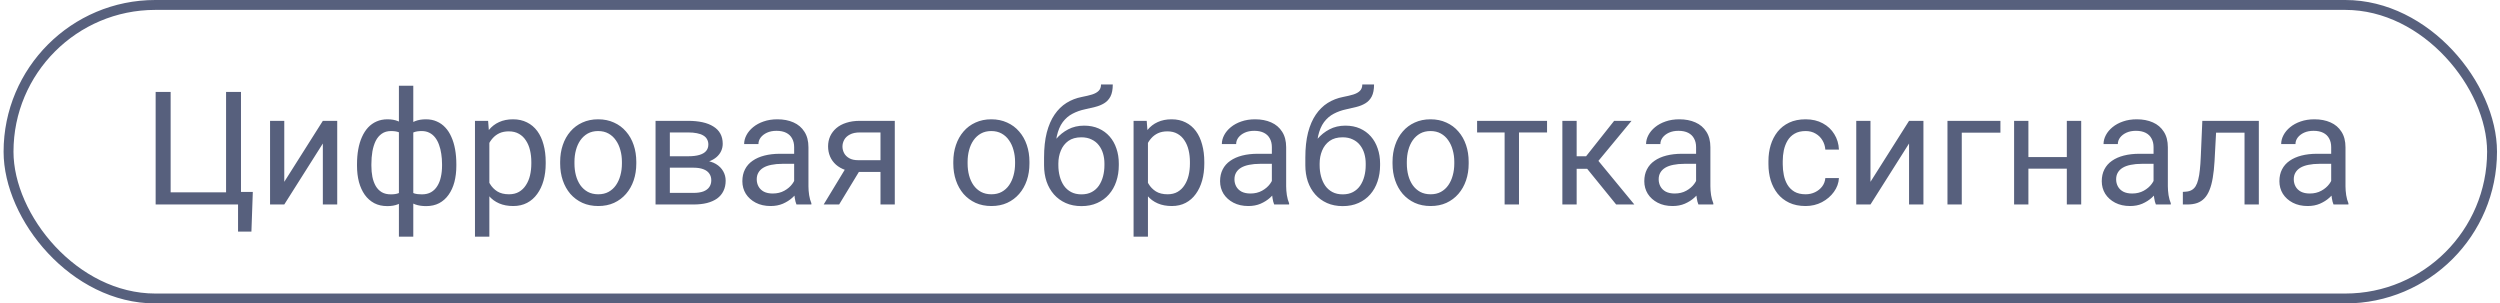 <?xml version="1.0" encoding="UTF-8"?> <svg xmlns="http://www.w3.org/2000/svg" width="379" height="46" viewBox="0 0 379 46" fill="none"><rect x="1.295" y="0.75" width="376.5" height="44.5" rx="22.25" stroke="#57607D" stroke-width="1.5"></rect><path d="M38.326 29.102L38.115 35.113H36.088V31H34.412V29.102H38.326ZM23.596 31V13.938H25.869V29.16H34.272V13.938H36.533V31H23.596ZM43.096 27.566L48.943 18.32H51.123V31H48.943V21.754L43.096 31H40.94V18.32H43.096V27.566ZM69.182 24.883V25.129C69.182 26.02 69.084 26.84 68.889 27.59C68.693 28.332 68.4 28.977 68.01 29.523C67.627 30.07 67.15 30.496 66.58 30.801C66.01 31.098 65.35 31.246 64.6 31.246C63.982 31.246 63.44 31.164 62.971 31C62.502 30.828 62.103 30.582 61.775 30.262C61.455 29.941 61.197 29.559 61.002 29.113C60.815 28.66 60.685 28.152 60.615 27.59V21.965C60.685 21.363 60.815 20.824 61.002 20.348C61.197 19.871 61.455 19.465 61.775 19.129C62.103 18.793 62.498 18.535 62.959 18.355C63.42 18.176 63.959 18.086 64.576 18.086C65.186 18.086 65.732 18.195 66.217 18.414C66.709 18.625 67.139 18.93 67.506 19.328C67.881 19.727 68.189 20.207 68.432 20.77C68.682 21.324 68.869 21.949 68.994 22.645C69.119 23.34 69.182 24.086 69.182 24.883ZM67.014 25.129V24.883C67.014 24.336 66.975 23.816 66.897 23.324C66.826 22.824 66.713 22.367 66.557 21.953C66.408 21.531 66.213 21.164 65.971 20.852C65.728 20.539 65.436 20.297 65.092 20.125C64.756 19.953 64.369 19.867 63.932 19.867C63.463 19.867 63.072 19.926 62.76 20.043C62.455 20.16 62.217 20.316 62.045 20.512C61.873 20.699 61.748 20.898 61.67 21.109V28.457C61.764 28.629 61.9 28.793 62.08 28.949C62.26 29.098 62.502 29.223 62.807 29.324C63.111 29.418 63.494 29.465 63.955 29.465C64.502 29.465 64.967 29.355 65.35 29.137C65.74 28.91 66.057 28.598 66.299 28.199C66.549 27.801 66.728 27.34 66.838 26.816C66.955 26.293 67.014 25.73 67.014 25.129ZM54.123 25.129V24.883C54.123 24.086 54.185 23.34 54.31 22.645C54.435 21.949 54.623 21.324 54.873 20.77C55.123 20.207 55.432 19.727 55.799 19.328C56.174 18.93 56.603 18.625 57.088 18.414C57.58 18.195 58.131 18.086 58.74 18.086C59.342 18.086 59.865 18.176 60.31 18.355C60.764 18.535 61.147 18.793 61.459 19.129C61.772 19.465 62.022 19.871 62.209 20.348C62.397 20.824 62.529 21.363 62.607 21.965V27.367C62.537 27.961 62.408 28.496 62.221 28.973C62.033 29.449 61.783 29.859 61.471 30.203C61.158 30.539 60.772 30.797 60.31 30.977C59.857 31.156 59.326 31.246 58.717 31.246C57.967 31.246 57.307 31.098 56.736 30.801C56.166 30.496 55.685 30.07 55.295 29.523C54.912 28.977 54.619 28.332 54.416 27.59C54.221 26.84 54.123 26.02 54.123 25.129ZM56.303 24.883V25.129C56.303 25.73 56.353 26.293 56.455 26.816C56.565 27.34 56.732 27.801 56.959 28.199C57.193 28.598 57.498 28.91 57.873 29.137C58.248 29.355 58.709 29.465 59.256 29.465C59.725 29.465 60.111 29.406 60.416 29.289C60.721 29.172 60.963 29.02 61.143 28.832C61.322 28.645 61.459 28.449 61.553 28.246V21.109C61.475 20.898 61.346 20.699 61.166 20.512C60.994 20.316 60.756 20.16 60.451 20.043C60.147 19.926 59.756 19.867 59.279 19.867C58.732 19.867 58.268 20 57.885 20.266C57.502 20.531 57.193 20.895 56.959 21.355C56.732 21.816 56.565 22.352 56.455 22.961C56.353 23.562 56.303 24.203 56.303 24.883ZM60.475 35.875V13H62.654V35.875H60.475ZM74.186 20.758V35.875H72.006V18.32H73.998L74.186 20.758ZM82.728 24.555V24.801C82.728 25.723 82.619 26.578 82.4 27.367C82.182 28.148 81.861 28.828 81.439 29.406C81.025 29.984 80.514 30.434 79.904 30.754C79.295 31.074 78.596 31.234 77.807 31.234C77.002 31.234 76.291 31.102 75.674 30.836C75.057 30.57 74.533 30.184 74.103 29.676C73.674 29.168 73.33 28.559 73.072 27.848C72.822 27.137 72.65 26.336 72.557 25.445V24.133C72.65 23.195 72.826 22.355 73.084 21.613C73.342 20.871 73.682 20.238 74.103 19.715C74.533 19.184 75.053 18.781 75.662 18.508C76.272 18.227 76.975 18.086 77.772 18.086C78.568 18.086 79.275 18.242 79.893 18.555C80.51 18.859 81.029 19.297 81.451 19.867C81.873 20.438 82.189 21.121 82.4 21.918C82.619 22.707 82.728 23.586 82.728 24.555ZM80.549 24.801V24.555C80.549 23.922 80.482 23.328 80.35 22.773C80.217 22.211 80.01 21.719 79.728 21.297C79.455 20.867 79.103 20.531 78.674 20.289C78.244 20.039 77.732 19.914 77.139 19.914C76.592 19.914 76.115 20.008 75.709 20.195C75.311 20.383 74.971 20.637 74.689 20.957C74.408 21.27 74.178 21.629 73.998 22.035C73.826 22.434 73.697 22.848 73.611 23.277V26.312C73.768 26.859 73.986 27.375 74.268 27.859C74.549 28.336 74.924 28.723 75.393 29.02C75.861 29.309 76.451 29.453 77.162 29.453C77.748 29.453 78.252 29.332 78.674 29.09C79.103 28.84 79.455 28.5 79.728 28.07C80.01 27.641 80.217 27.148 80.35 26.594C80.482 26.031 80.549 25.434 80.549 24.801ZM84.92 24.801V24.531C84.92 23.617 85.053 22.77 85.318 21.988C85.584 21.199 85.967 20.516 86.467 19.938C86.967 19.352 87.572 18.898 88.283 18.578C88.994 18.25 89.791 18.086 90.674 18.086C91.564 18.086 92.365 18.25 93.076 18.578C93.795 18.898 94.404 19.352 94.904 19.938C95.412 20.516 95.799 21.199 96.064 21.988C96.33 22.77 96.463 23.617 96.463 24.531V24.801C96.463 25.715 96.33 26.562 96.064 27.344C95.799 28.125 95.412 28.809 94.904 29.395C94.404 29.973 93.799 30.426 93.088 30.754C92.385 31.074 91.588 31.234 90.697 31.234C89.807 31.234 89.006 31.074 88.295 30.754C87.584 30.426 86.975 29.973 86.467 29.395C85.967 28.809 85.584 28.125 85.318 27.344C85.053 26.562 84.92 25.715 84.92 24.801ZM87.088 24.531V24.801C87.088 25.434 87.162 26.031 87.311 26.594C87.459 27.148 87.682 27.641 87.978 28.07C88.283 28.5 88.662 28.84 89.115 29.09C89.568 29.332 90.096 29.453 90.697 29.453C91.291 29.453 91.811 29.332 92.256 29.09C92.709 28.84 93.084 28.5 93.381 28.07C93.678 27.641 93.9 27.148 94.049 26.594C94.205 26.031 94.283 25.434 94.283 24.801V24.531C94.283 23.906 94.205 23.316 94.049 22.762C93.9 22.199 93.674 21.703 93.369 21.273C93.072 20.836 92.697 20.492 92.244 20.242C91.799 19.992 91.275 19.867 90.674 19.867C90.08 19.867 89.557 19.992 89.103 20.242C88.658 20.492 88.283 20.836 87.978 21.273C87.682 21.703 87.459 22.199 87.311 22.762C87.162 23.316 87.088 23.906 87.088 24.531ZM105.135 25.422H100.975L100.951 23.688H104.35C105.021 23.688 105.58 23.621 106.025 23.488C106.479 23.355 106.818 23.156 107.045 22.891C107.271 22.625 107.385 22.297 107.385 21.906C107.385 21.602 107.318 21.336 107.186 21.109C107.061 20.875 106.869 20.684 106.611 20.535C106.354 20.379 106.033 20.266 105.65 20.195C105.275 20.117 104.834 20.078 104.326 20.078H101.549V31H99.381V18.32H104.326C105.131 18.32 105.854 18.391 106.494 18.531C107.143 18.672 107.693 18.887 108.146 19.176C108.607 19.457 108.959 19.816 109.201 20.254C109.443 20.691 109.564 21.207 109.564 21.801C109.564 22.184 109.486 22.547 109.33 22.891C109.174 23.234 108.943 23.539 108.639 23.805C108.334 24.07 107.959 24.289 107.514 24.461C107.068 24.625 106.557 24.73 105.979 24.777L105.135 25.422ZM105.135 31H100.189L101.268 29.242H105.135C105.736 29.242 106.236 29.168 106.635 29.02C107.033 28.863 107.33 28.645 107.525 28.363C107.729 28.074 107.83 27.73 107.83 27.332C107.83 26.934 107.729 26.594 107.525 26.312C107.33 26.023 107.033 25.805 106.635 25.656C106.236 25.5 105.736 25.422 105.135 25.422H101.842L101.865 23.688H105.979L106.764 24.344C107.459 24.398 108.049 24.57 108.533 24.859C109.018 25.148 109.385 25.516 109.635 25.961C109.885 26.398 110.01 26.875 110.01 27.391C110.01 27.984 109.896 28.508 109.67 28.961C109.451 29.414 109.131 29.793 108.709 30.098C108.287 30.395 107.775 30.621 107.174 30.777C106.572 30.926 105.893 31 105.135 31ZM120.393 28.832V22.305C120.393 21.805 120.291 21.371 120.088 21.004C119.893 20.629 119.596 20.34 119.197 20.137C118.799 19.934 118.307 19.832 117.721 19.832C117.174 19.832 116.693 19.926 116.279 20.113C115.873 20.301 115.553 20.547 115.318 20.852C115.092 21.156 114.979 21.484 114.979 21.836H112.811C112.811 21.383 112.928 20.934 113.162 20.488C113.396 20.043 113.732 19.641 114.17 19.281C114.615 18.914 115.146 18.625 115.764 18.414C116.389 18.195 117.084 18.086 117.85 18.086C118.771 18.086 119.584 18.242 120.287 18.555C120.998 18.867 121.553 19.34 121.951 19.973C122.357 20.598 122.561 21.383 122.561 22.328V28.234C122.561 28.656 122.596 29.105 122.666 29.582C122.744 30.059 122.857 30.469 123.006 30.812V31H120.744C120.635 30.75 120.549 30.418 120.486 30.004C120.424 29.582 120.393 29.191 120.393 28.832ZM120.768 23.312L120.791 24.836H118.6C117.982 24.836 117.432 24.887 116.947 24.988C116.463 25.082 116.057 25.227 115.729 25.422C115.4 25.617 115.15 25.863 114.979 26.16C114.807 26.449 114.721 26.789 114.721 27.18C114.721 27.578 114.811 27.941 114.99 28.27C115.17 28.598 115.439 28.859 115.799 29.055C116.166 29.242 116.615 29.336 117.146 29.336C117.811 29.336 118.396 29.195 118.904 28.914C119.412 28.633 119.814 28.289 120.111 27.883C120.416 27.477 120.58 27.082 120.604 26.699L121.529 27.742C121.475 28.07 121.326 28.434 121.084 28.832C120.842 29.23 120.518 29.613 120.111 29.98C119.713 30.34 119.236 30.641 118.682 30.883C118.135 31.117 117.518 31.234 116.83 31.234C115.971 31.234 115.217 31.066 114.568 30.73C113.928 30.395 113.428 29.945 113.068 29.383C112.717 28.812 112.541 28.176 112.541 27.473C112.541 26.793 112.674 26.195 112.939 25.68C113.205 25.156 113.588 24.723 114.088 24.379C114.588 24.027 115.189 23.762 115.893 23.582C116.596 23.402 117.381 23.312 118.248 23.312H120.768ZM128.537 24.953H130.881L127.213 31H124.869L128.537 24.953ZM130.354 18.32H135.65V31H133.482V20.078H130.354C129.736 20.078 129.232 20.184 128.842 20.395C128.451 20.598 128.166 20.863 127.986 21.191C127.807 21.52 127.717 21.859 127.717 22.211C127.717 22.555 127.799 22.887 127.963 23.207C128.127 23.52 128.385 23.777 128.736 23.98C129.088 24.184 129.541 24.285 130.096 24.285H134.068V26.066H130.096C129.369 26.066 128.725 25.969 128.162 25.773C127.6 25.578 127.123 25.309 126.732 24.965C126.342 24.613 126.045 24.203 125.842 23.734C125.639 23.258 125.537 22.742 125.537 22.188C125.537 21.633 125.643 21.121 125.854 20.652C126.072 20.184 126.385 19.773 126.791 19.422C127.205 19.07 127.709 18.801 128.303 18.613C128.904 18.418 129.588 18.32 130.354 18.32ZM144.521 24.801V24.531C144.521 23.617 144.654 22.77 144.92 21.988C145.186 21.199 145.568 20.516 146.068 19.938C146.568 19.352 147.174 18.898 147.885 18.578C148.596 18.25 149.393 18.086 150.275 18.086C151.166 18.086 151.967 18.25 152.678 18.578C153.396 18.898 154.006 19.352 154.506 19.938C155.014 20.516 155.4 21.199 155.666 21.988C155.932 22.77 156.064 23.617 156.064 24.531V24.801C156.064 25.715 155.932 26.562 155.666 27.344C155.4 28.125 155.014 28.809 154.506 29.395C154.006 29.973 153.4 30.426 152.689 30.754C151.986 31.074 151.189 31.234 150.299 31.234C149.408 31.234 148.607 31.074 147.896 30.754C147.186 30.426 146.576 29.973 146.068 29.395C145.568 28.809 145.186 28.125 144.92 27.344C144.654 26.562 144.521 25.715 144.521 24.801ZM146.689 24.531V24.801C146.689 25.434 146.764 26.031 146.912 26.594C147.061 27.148 147.283 27.641 147.58 28.07C147.885 28.5 148.264 28.84 148.717 29.09C149.17 29.332 149.697 29.453 150.299 29.453C150.893 29.453 151.412 29.332 151.857 29.09C152.311 28.84 152.686 28.5 152.982 28.07C153.279 27.641 153.502 27.148 153.65 26.594C153.807 26.031 153.885 25.434 153.885 24.801V24.531C153.885 23.906 153.807 23.316 153.65 22.762C153.502 22.199 153.275 21.703 152.971 21.273C152.674 20.836 152.299 20.492 151.846 20.242C151.4 19.992 150.877 19.867 150.275 19.867C149.682 19.867 149.158 19.992 148.705 20.242C148.26 20.492 147.885 20.836 147.58 21.273C147.283 21.703 147.061 22.199 146.912 22.762C146.764 23.316 146.689 23.906 146.689 24.531ZM166.916 12.801H168.697C168.697 13.566 168.58 14.176 168.346 14.629C168.111 15.074 167.791 15.418 167.385 15.66C166.986 15.902 166.533 16.086 166.025 16.211C165.525 16.336 165.006 16.457 164.467 16.574C163.795 16.715 163.17 16.938 162.592 17.242C162.021 17.539 161.529 17.961 161.115 18.508C160.709 19.055 160.408 19.766 160.213 20.641C160.025 21.516 159.975 22.598 160.061 23.887V24.965H158.279V23.887C158.279 22.441 158.416 21.18 158.689 20.102C158.971 19.023 159.365 18.113 159.873 17.371C160.381 16.629 160.982 16.039 161.678 15.602C162.381 15.164 163.154 14.863 163.998 14.699C164.607 14.582 165.131 14.457 165.568 14.324C166.006 14.184 166.338 13.996 166.564 13.762C166.799 13.527 166.916 13.207 166.916 12.801ZM164.35 19.047C165.178 19.047 165.916 19.191 166.564 19.48C167.213 19.77 167.764 20.172 168.217 20.688C168.67 21.203 169.014 21.812 169.248 22.516C169.49 23.211 169.611 23.969 169.611 24.789V25.047C169.611 25.93 169.482 26.75 169.225 27.508C168.975 28.258 168.604 28.914 168.111 29.477C167.627 30.031 167.033 30.465 166.33 30.777C165.635 31.09 164.842 31.246 163.951 31.246C163.061 31.246 162.264 31.09 161.561 30.777C160.865 30.465 160.271 30.031 159.779 29.477C159.287 28.914 158.912 28.258 158.654 27.508C158.404 26.75 158.279 25.93 158.279 25.047V24.789C158.279 24.594 158.314 24.402 158.385 24.215C158.455 24.027 158.541 23.836 158.643 23.641C158.752 23.445 158.85 23.238 158.936 23.02C159.225 22.316 159.619 21.664 160.119 21.062C160.627 20.461 161.232 19.977 161.936 19.609C162.646 19.234 163.451 19.047 164.35 19.047ZM163.928 20.816C163.131 20.816 162.475 21 161.959 21.367C161.451 21.734 161.072 22.223 160.822 22.832C160.572 23.434 160.447 24.086 160.447 24.789V25.047C160.447 25.641 160.518 26.203 160.658 26.734C160.799 27.266 161.01 27.738 161.291 28.152C161.58 28.559 161.943 28.879 162.381 29.113C162.826 29.348 163.35 29.465 163.951 29.465C164.553 29.465 165.072 29.348 165.51 29.113C165.947 28.879 166.307 28.559 166.588 28.152C166.869 27.738 167.08 27.266 167.221 26.734C167.361 26.203 167.432 25.641 167.432 25.047V24.789C167.432 24.258 167.361 23.754 167.221 23.277C167.08 22.801 166.865 22.379 166.576 22.012C166.295 21.645 165.932 21.355 165.486 21.145C165.049 20.926 164.529 20.816 163.928 20.816ZM174.029 20.758V35.875H171.85V18.32H173.842L174.029 20.758ZM182.572 24.555V24.801C182.572 25.723 182.463 26.578 182.244 27.367C182.025 28.148 181.705 28.828 181.283 29.406C180.869 29.984 180.357 30.434 179.748 30.754C179.139 31.074 178.439 31.234 177.65 31.234C176.846 31.234 176.135 31.102 175.518 30.836C174.9 30.57 174.377 30.184 173.947 29.676C173.518 29.168 173.174 28.559 172.916 27.848C172.666 27.137 172.494 26.336 172.4 25.445V24.133C172.494 23.195 172.67 22.355 172.928 21.613C173.186 20.871 173.525 20.238 173.947 19.715C174.377 19.184 174.896 18.781 175.506 18.508C176.115 18.227 176.818 18.086 177.615 18.086C178.412 18.086 179.119 18.242 179.736 18.555C180.354 18.859 180.873 19.297 181.295 19.867C181.717 20.438 182.033 21.121 182.244 21.918C182.463 22.707 182.572 23.586 182.572 24.555ZM180.393 24.801V24.555C180.393 23.922 180.326 23.328 180.193 22.773C180.061 22.211 179.854 21.719 179.572 21.297C179.299 20.867 178.947 20.531 178.518 20.289C178.088 20.039 177.576 19.914 176.982 19.914C176.436 19.914 175.959 20.008 175.553 20.195C175.154 20.383 174.814 20.637 174.533 20.957C174.252 21.27 174.021 21.629 173.842 22.035C173.67 22.434 173.541 22.848 173.455 23.277V26.312C173.611 26.859 173.83 27.375 174.111 27.859C174.393 28.336 174.768 28.723 175.236 29.02C175.705 29.309 176.295 29.453 177.006 29.453C177.592 29.453 178.096 29.332 178.518 29.09C178.947 28.84 179.299 28.5 179.572 28.07C179.854 27.641 180.061 27.148 180.193 26.594C180.326 26.031 180.393 25.434 180.393 24.801ZM192.814 28.832V22.305C192.814 21.805 192.713 21.371 192.51 21.004C192.314 20.629 192.018 20.34 191.619 20.137C191.221 19.934 190.729 19.832 190.143 19.832C189.596 19.832 189.115 19.926 188.701 20.113C188.295 20.301 187.975 20.547 187.74 20.852C187.514 21.156 187.4 21.484 187.4 21.836H185.232C185.232 21.383 185.35 20.934 185.584 20.488C185.818 20.043 186.154 19.641 186.592 19.281C187.037 18.914 187.568 18.625 188.186 18.414C188.811 18.195 189.506 18.086 190.271 18.086C191.193 18.086 192.006 18.242 192.709 18.555C193.42 18.867 193.975 19.34 194.373 19.973C194.779 20.598 194.982 21.383 194.982 22.328V28.234C194.982 28.656 195.018 29.105 195.088 29.582C195.166 30.059 195.279 30.469 195.428 30.812V31H193.166C193.057 30.75 192.971 30.418 192.908 30.004C192.846 29.582 192.814 29.191 192.814 28.832ZM193.189 23.312L193.213 24.836H191.021C190.404 24.836 189.854 24.887 189.369 24.988C188.885 25.082 188.479 25.227 188.15 25.422C187.822 25.617 187.572 25.863 187.4 26.16C187.229 26.449 187.143 26.789 187.143 27.18C187.143 27.578 187.232 27.941 187.412 28.27C187.592 28.598 187.861 28.859 188.221 29.055C188.588 29.242 189.037 29.336 189.568 29.336C190.232 29.336 190.818 29.195 191.326 28.914C191.834 28.633 192.236 28.289 192.533 27.883C192.838 27.477 193.002 27.082 193.025 26.699L193.951 27.742C193.896 28.07 193.748 28.434 193.506 28.832C193.264 29.23 192.939 29.613 192.533 29.98C192.135 30.34 191.658 30.641 191.104 30.883C190.557 31.117 189.939 31.234 189.252 31.234C188.393 31.234 187.639 31.066 186.99 30.73C186.35 30.395 185.85 29.945 185.49 29.383C185.139 28.812 184.963 28.176 184.963 27.473C184.963 26.793 185.096 26.195 185.361 25.68C185.627 25.156 186.01 24.723 186.51 24.379C187.01 24.027 187.611 23.762 188.314 23.582C189.018 23.402 189.803 23.312 190.67 23.312H193.189ZM206.525 12.801H208.307C208.307 13.566 208.189 14.176 207.955 14.629C207.721 15.074 207.4 15.418 206.994 15.66C206.596 15.902 206.143 16.086 205.635 16.211C205.135 16.336 204.615 16.457 204.076 16.574C203.404 16.715 202.779 16.938 202.201 17.242C201.631 17.539 201.139 17.961 200.725 18.508C200.318 19.055 200.018 19.766 199.822 20.641C199.635 21.516 199.584 22.598 199.67 23.887V24.965L197.889 24.965V23.887C197.889 22.441 198.025 21.18 198.299 20.102C198.58 19.023 198.975 18.113 199.482 17.371C199.99 16.629 200.592 16.039 201.287 15.602C201.99 15.164 202.764 14.863 203.607 14.699C204.217 14.582 204.74 14.457 205.178 14.324C205.615 14.184 205.947 13.996 206.174 13.762C206.408 13.527 206.525 13.207 206.525 12.801ZM203.959 19.047C204.787 19.047 205.525 19.191 206.174 19.48C206.822 19.77 207.373 20.172 207.826 20.688C208.279 21.203 208.623 21.812 208.857 22.516C209.1 23.211 209.221 23.969 209.221 24.789V25.047C209.221 25.93 209.092 26.75 208.834 27.508C208.584 28.258 208.213 28.914 207.721 29.477C207.236 30.031 206.643 30.465 205.939 30.777C205.244 31.09 204.451 31.246 203.561 31.246C202.67 31.246 201.873 31.09 201.17 30.777C200.475 30.465 199.881 30.031 199.389 29.477C198.896 28.914 198.521 28.258 198.264 27.508C198.014 26.75 197.889 25.93 197.889 25.047V24.789C197.889 24.594 197.924 24.402 197.994 24.215C198.064 24.027 198.15 23.836 198.252 23.641C198.361 23.445 198.459 23.238 198.545 23.02C198.834 22.316 199.229 21.664 199.729 21.062C200.236 20.461 200.842 19.977 201.545 19.609C202.256 19.234 203.061 19.047 203.959 19.047ZM203.537 20.816C202.74 20.816 202.084 21 201.568 21.367C201.061 21.734 200.682 22.223 200.432 22.832C200.182 23.434 200.057 24.086 200.057 24.789V25.047C200.057 25.641 200.127 26.203 200.268 26.734C200.408 27.266 200.619 27.738 200.9 28.152C201.189 28.559 201.553 28.879 201.99 29.113C202.436 29.348 202.959 29.465 203.561 29.465C204.162 29.465 204.682 29.348 205.119 29.113C205.557 28.879 205.916 28.559 206.197 28.152C206.479 27.738 206.689 27.266 206.83 26.734C206.971 26.203 207.041 25.641 207.041 25.047V24.789C207.041 24.258 206.971 23.754 206.83 23.277C206.689 22.801 206.475 22.379 206.186 22.012C205.904 21.645 205.541 21.355 205.096 21.145C204.658 20.926 204.139 20.816 203.537 20.816ZM211.107 24.801V24.531C211.107 23.617 211.24 22.77 211.506 21.988C211.771 21.199 212.154 20.516 212.654 19.938C213.154 19.352 213.76 18.898 214.471 18.578C215.182 18.25 215.979 18.086 216.861 18.086C217.752 18.086 218.553 18.25 219.264 18.578C219.982 18.898 220.592 19.352 221.092 19.938C221.6 20.516 221.986 21.199 222.252 21.988C222.518 22.77 222.65 23.617 222.65 24.531V24.801C222.65 25.715 222.518 26.562 222.252 27.344C221.986 28.125 221.6 28.809 221.092 29.395C220.592 29.973 219.986 30.426 219.275 30.754C218.572 31.074 217.775 31.234 216.885 31.234C215.994 31.234 215.193 31.074 214.482 30.754C213.771 30.426 213.162 29.973 212.654 29.395C212.154 28.809 211.771 28.125 211.506 27.344C211.24 26.562 211.107 25.715 211.107 24.801ZM213.275 24.531V24.801C213.275 25.434 213.35 26.031 213.498 26.594C213.646 27.148 213.869 27.641 214.166 28.07C214.471 28.5 214.85 28.84 215.303 29.09C215.756 29.332 216.283 29.453 216.885 29.453C217.479 29.453 217.998 29.332 218.443 29.09C218.896 28.84 219.271 28.5 219.568 28.07C219.865 27.641 220.088 27.148 220.236 26.594C220.393 26.031 220.471 25.434 220.471 24.801V24.531C220.471 23.906 220.393 23.316 220.236 22.762C220.088 22.199 219.861 21.703 219.557 21.273C219.26 20.836 218.885 20.492 218.432 20.242C217.986 19.992 217.463 19.867 216.861 19.867C216.268 19.867 215.744 19.992 215.291 20.242C214.846 20.492 214.471 20.836 214.166 21.273C213.869 21.703 213.646 22.199 213.498 22.762C213.35 23.316 213.275 23.906 213.275 24.531ZM230.279 18.32V31H228.1V18.32H230.279ZM234.533 18.32V20.078H223.928V18.32H234.533ZM239.021 18.32V31H236.854V18.32H239.021ZM247.342 18.32L241.33 25.586H238.295L237.967 23.688H240.451L244.705 18.32H247.342ZM245.01 31L240.346 25.258L241.74 23.688L247.764 31H245.01ZM257.127 28.832V22.305C257.127 21.805 257.025 21.371 256.822 21.004C256.627 20.629 256.33 20.34 255.932 20.137C255.533 19.934 255.041 19.832 254.455 19.832C253.908 19.832 253.428 19.926 253.014 20.113C252.607 20.301 252.287 20.547 252.053 20.852C251.826 21.156 251.713 21.484 251.713 21.836H249.545C249.545 21.383 249.662 20.934 249.896 20.488C250.131 20.043 250.467 19.641 250.904 19.281C251.35 18.914 251.881 18.625 252.498 18.414C253.123 18.195 253.818 18.086 254.584 18.086C255.506 18.086 256.318 18.242 257.021 18.555C257.732 18.867 258.287 19.34 258.686 19.973C259.092 20.598 259.295 21.383 259.295 22.328V28.234C259.295 28.656 259.33 29.105 259.4 29.582C259.479 30.059 259.592 30.469 259.74 30.812V31H257.479C257.369 30.75 257.283 30.418 257.221 30.004C257.158 29.582 257.127 29.191 257.127 28.832ZM257.502 23.312L257.525 24.836H255.334C254.717 24.836 254.166 24.887 253.682 24.988C253.197 25.082 252.791 25.227 252.463 25.422C252.135 25.617 251.885 25.863 251.713 26.16C251.541 26.449 251.455 26.789 251.455 27.18C251.455 27.578 251.545 27.941 251.725 28.27C251.904 28.598 252.174 28.859 252.533 29.055C252.9 29.242 253.35 29.336 253.881 29.336C254.545 29.336 255.131 29.195 255.639 28.914C256.146 28.633 256.549 28.289 256.846 27.883C257.15 27.477 257.314 27.082 257.338 26.699L258.264 27.742C258.209 28.07 258.061 28.434 257.818 28.832C257.576 29.23 257.252 29.613 256.846 29.98C256.447 30.34 255.971 30.641 255.416 30.883C254.869 31.117 254.252 31.234 253.564 31.234C252.705 31.234 251.951 31.066 251.303 30.73C250.662 30.395 250.162 29.945 249.803 29.383C249.451 28.812 249.275 28.176 249.275 27.473C249.275 26.793 249.408 26.195 249.674 25.68C249.939 25.156 250.322 24.723 250.822 24.379C251.322 24.027 251.924 23.762 252.627 23.582C253.33 23.402 254.115 23.312 254.982 23.312H257.502ZM273.732 29.453C274.248 29.453 274.725 29.348 275.162 29.137C275.6 28.926 275.959 28.637 276.24 28.27C276.521 27.895 276.682 27.469 276.721 26.992H278.783C278.744 27.742 278.49 28.441 278.021 29.09C277.561 29.73 276.955 30.25 276.205 30.648C275.455 31.039 274.631 31.234 273.732 31.234C272.779 31.234 271.947 31.066 271.236 30.73C270.533 30.395 269.947 29.934 269.479 29.348C269.018 28.762 268.67 28.09 268.436 27.332C268.209 26.566 268.096 25.758 268.096 24.906V24.414C268.096 23.562 268.209 22.758 268.436 22C268.67 21.234 269.018 20.559 269.479 19.973C269.947 19.387 270.533 18.926 271.236 18.59C271.947 18.254 272.779 18.086 273.732 18.086C274.725 18.086 275.592 18.289 276.334 18.695C277.076 19.094 277.658 19.641 278.08 20.336C278.51 21.023 278.744 21.805 278.783 22.68H276.721C276.682 22.156 276.533 21.684 276.275 21.262C276.025 20.84 275.682 20.504 275.244 20.254C274.814 19.996 274.311 19.867 273.732 19.867C273.068 19.867 272.51 20 272.057 20.266C271.611 20.523 271.256 20.875 270.99 21.32C270.732 21.758 270.545 22.246 270.428 22.785C270.318 23.316 270.264 23.859 270.264 24.414V24.906C270.264 25.461 270.318 26.008 270.428 26.547C270.537 27.086 270.721 27.574 270.979 28.012C271.244 28.449 271.6 28.801 272.045 29.066C272.498 29.324 273.061 29.453 273.732 29.453ZM283.564 27.566L289.412 18.32H291.592V31H289.412V21.754L283.564 31H281.408V18.32H283.564V27.566ZM303.264 18.32V20.113H297.404V31H295.236V18.32H303.264ZM313.752 23.816V25.574H307.049V23.816H313.752ZM307.506 18.32V31H305.338V18.32H307.506ZM315.51 18.32V31H313.33V18.32H315.51ZM326.479 28.832V22.305C326.479 21.805 326.377 21.371 326.174 21.004C325.979 20.629 325.682 20.34 325.283 20.137C324.885 19.934 324.393 19.832 323.807 19.832C323.26 19.832 322.779 19.926 322.365 20.113C321.959 20.301 321.639 20.547 321.404 20.852C321.178 21.156 321.064 21.484 321.064 21.836H318.896C318.896 21.383 319.014 20.934 319.248 20.488C319.482 20.043 319.818 19.641 320.256 19.281C320.701 18.914 321.232 18.625 321.85 18.414C322.475 18.195 323.17 18.086 323.936 18.086C324.857 18.086 325.67 18.242 326.373 18.555C327.084 18.867 327.639 19.34 328.037 19.973C328.443 20.598 328.646 21.383 328.646 22.328V28.234C328.646 28.656 328.682 29.105 328.752 29.582C328.83 30.059 328.943 30.469 329.092 30.812V31H326.83C326.721 30.75 326.635 30.418 326.572 30.004C326.51 29.582 326.479 29.191 326.479 28.832ZM326.854 23.312L326.877 24.836H324.686C324.068 24.836 323.518 24.887 323.033 24.988C322.549 25.082 322.143 25.227 321.814 25.422C321.486 25.617 321.236 25.863 321.064 26.16C320.893 26.449 320.807 26.789 320.807 27.18C320.807 27.578 320.896 27.941 321.076 28.27C321.256 28.598 321.525 28.859 321.885 29.055C322.252 29.242 322.701 29.336 323.232 29.336C323.896 29.336 324.482 29.195 324.99 28.914C325.498 28.633 325.9 28.289 326.197 27.883C326.502 27.477 326.666 27.082 326.689 26.699L327.615 27.742C327.561 28.07 327.412 28.434 327.17 28.832C326.928 29.23 326.604 29.613 326.197 29.98C325.799 30.34 325.322 30.641 324.768 30.883C324.221 31.117 323.604 31.234 322.916 31.234C322.057 31.234 321.303 31.066 320.654 30.73C320.014 30.395 319.514 29.945 319.154 29.383C318.803 28.812 318.627 28.176 318.627 27.473C318.627 26.793 318.76 26.195 319.025 25.68C319.291 25.156 319.674 24.723 320.174 24.379C320.674 24.027 321.275 23.762 321.979 23.582C322.682 23.402 323.467 23.312 324.334 23.312H326.854ZM340.529 18.32V20.113H334.4V18.32H340.529ZM342.439 18.32V31H340.271V18.32H342.439ZM333.873 18.32H336.053L335.725 24.438C335.67 25.383 335.58 26.219 335.455 26.945C335.338 27.664 335.174 28.281 334.963 28.797C334.76 29.312 334.502 29.734 334.189 30.062C333.885 30.383 333.518 30.621 333.088 30.777C332.658 30.926 332.162 31 331.6 31H330.92V29.09L331.389 29.055C331.725 29.031 332.01 28.953 332.244 28.82C332.486 28.688 332.689 28.492 332.854 28.234C333.018 27.969 333.15 27.629 333.252 27.215C333.361 26.801 333.443 26.309 333.498 25.738C333.561 25.168 333.607 24.504 333.639 23.746L333.873 18.32ZM353.408 28.832V22.305C353.408 21.805 353.307 21.371 353.104 21.004C352.908 20.629 352.611 20.34 352.213 20.137C351.814 19.934 351.322 19.832 350.736 19.832C350.189 19.832 349.709 19.926 349.295 20.113C348.889 20.301 348.568 20.547 348.334 20.852C348.107 21.156 347.994 21.484 347.994 21.836H345.826C345.826 21.383 345.943 20.934 346.178 20.488C346.412 20.043 346.748 19.641 347.186 19.281C347.631 18.914 348.162 18.625 348.779 18.414C349.404 18.195 350.1 18.086 350.865 18.086C351.787 18.086 352.6 18.242 353.303 18.555C354.014 18.867 354.568 19.34 354.967 19.973C355.373 20.598 355.576 21.383 355.576 22.328V28.234C355.576 28.656 355.611 29.105 355.682 29.582C355.76 30.059 355.873 30.469 356.021 30.812V31H353.76C353.65 30.75 353.564 30.418 353.502 30.004C353.439 29.582 353.408 29.191 353.408 28.832ZM353.783 23.312L353.807 24.836H351.615C350.998 24.836 350.447 24.887 349.963 24.988C349.479 25.082 349.072 25.227 348.744 25.422C348.416 25.617 348.166 25.863 347.994 26.16C347.822 26.449 347.736 26.789 347.736 27.18C347.736 27.578 347.826 27.941 348.006 28.27C348.186 28.598 348.455 28.859 348.814 29.055C349.182 29.242 349.631 29.336 350.162 29.336C350.826 29.336 351.412 29.195 351.92 28.914C352.428 28.633 352.83 28.289 353.127 27.883C353.432 27.477 353.596 27.082 353.619 26.699L354.545 27.742C354.49 28.07 354.342 28.434 354.1 28.832C353.857 29.23 353.533 29.613 353.127 29.98C352.729 30.34 352.252 30.641 351.697 30.883C351.15 31.117 350.533 31.234 349.846 31.234C348.986 31.234 348.232 31.066 347.584 30.73C346.943 30.395 346.443 29.945 346.084 29.383C345.732 28.812 345.557 28.176 345.557 27.473C345.557 26.793 345.689 26.195 345.955 25.68C346.221 25.156 346.604 24.723 347.104 24.379C347.604 24.027 348.205 23.762 348.908 23.582C349.611 23.402 350.396 23.312 351.264 23.312H353.783Z" fill="#57607D"></path></svg> 